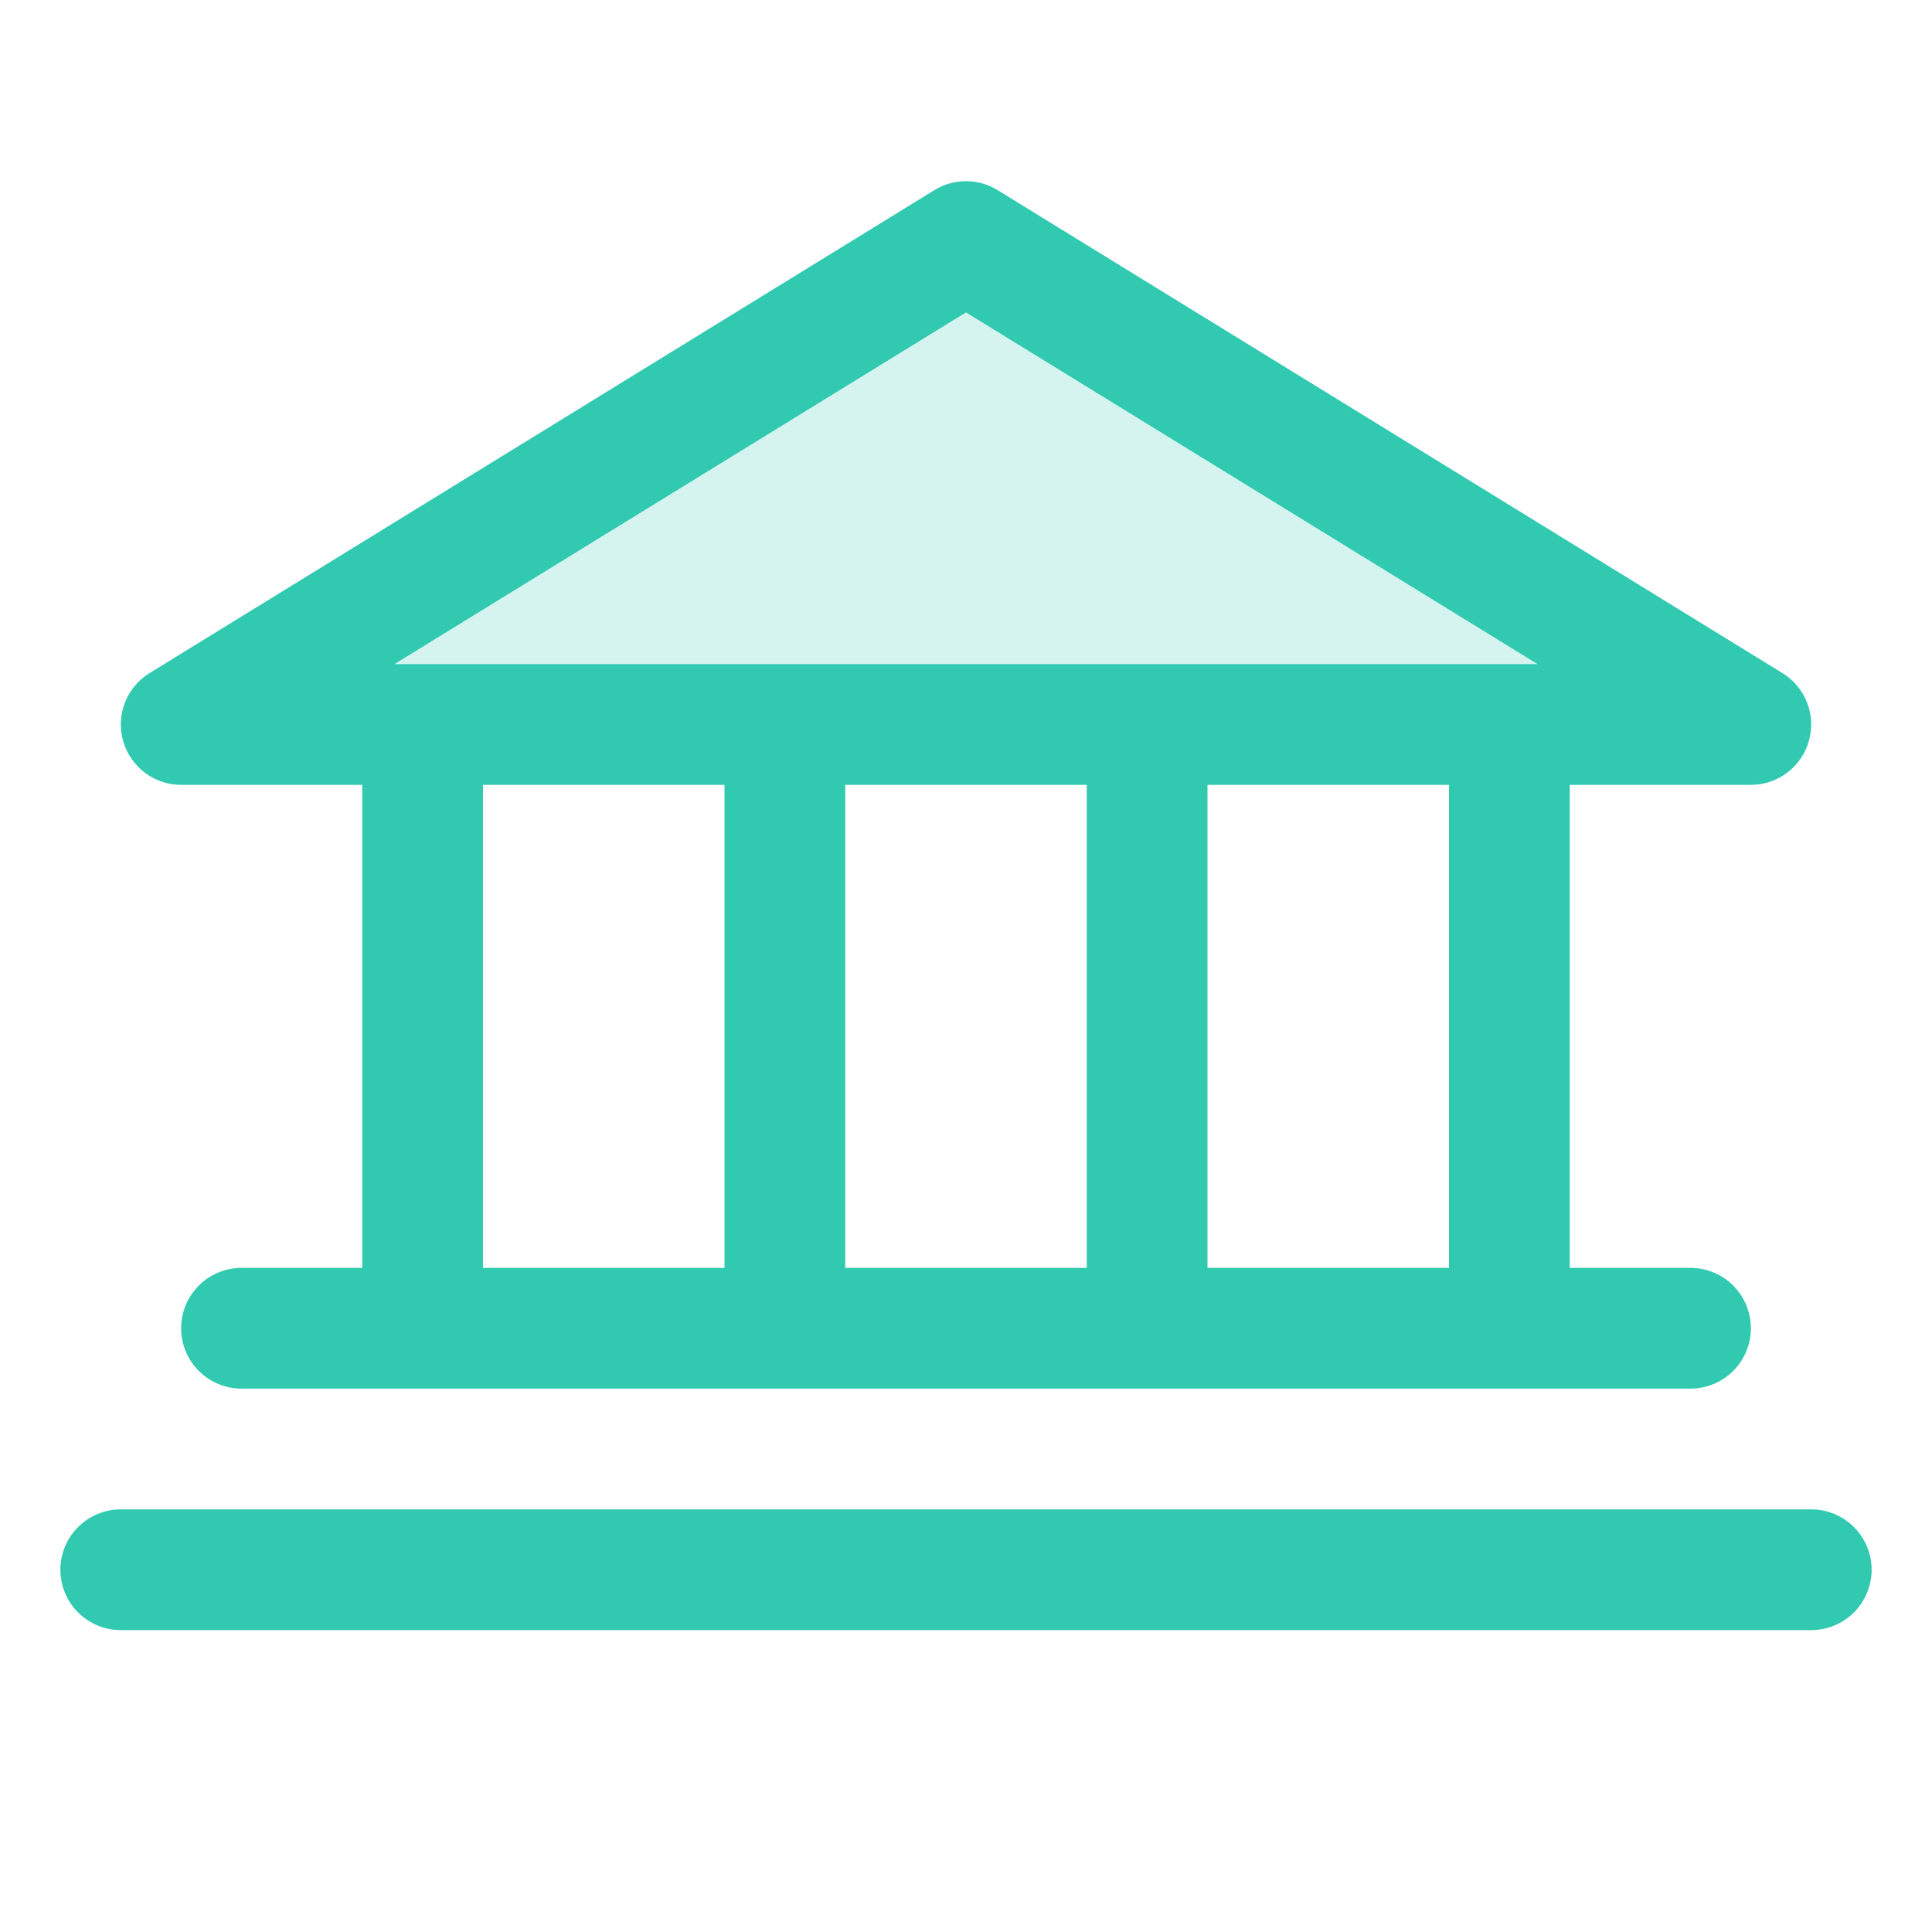 <svg width="64" height="64" viewBox="0 0 64 64" fill="none" xmlns="http://www.w3.org/2000/svg">
<path opacity="0.2" d="M58 24H6L32 8L58 24Z" fill="#31CAB1"/>
<path d="M6 26H12V42H8C7.47 42 6.961 42.211 6.586 42.586C6.211 42.961 6 43.47 6 44C6 44.531 6.211 45.039 6.586 45.414C6.961 45.789 7.47 46 8 46H56C56.53 46 57.039 45.789 57.414 45.414C57.789 45.039 58 44.531 58 44C58 43.47 57.789 42.961 57.414 42.586C57.039 42.211 56.53 42 56 42H52V26H58C58.435 26 58.858 25.857 59.205 25.595C59.552 25.332 59.804 24.963 59.922 24.545C60.041 24.126 60.02 23.68 59.862 23.274C59.704 22.869 59.418 22.526 59.047 22.298L33.047 6.298C32.732 6.104 32.37 6.001 32 6.001C31.63 6.001 31.268 6.104 30.953 6.298L4.952 22.298C4.582 22.526 4.296 22.869 4.138 23.274C3.98 23.68 3.959 24.126 4.078 24.545C4.196 24.963 4.448 25.332 4.795 25.595C5.142 25.857 5.565 26 6 26ZM16 26H24V42H16V26ZM36 26V42H28V26H36ZM48 42H40V26H48V42ZM32 10.348L50.935 22H13.065L32 10.348ZM62 52C62 52.531 61.789 53.039 61.414 53.414C61.039 53.789 60.53 54 60 54H4C3.47 54 2.961 53.789 2.586 53.414C2.211 53.039 2 52.531 2 52C2 51.47 2.211 50.961 2.586 50.586C2.961 50.211 3.47 50 4 50H60C60.53 50 61.039 50.211 61.414 50.586C61.789 50.961 62 51.47 62 52Z" fill="#31CAB1"/>
</svg>
